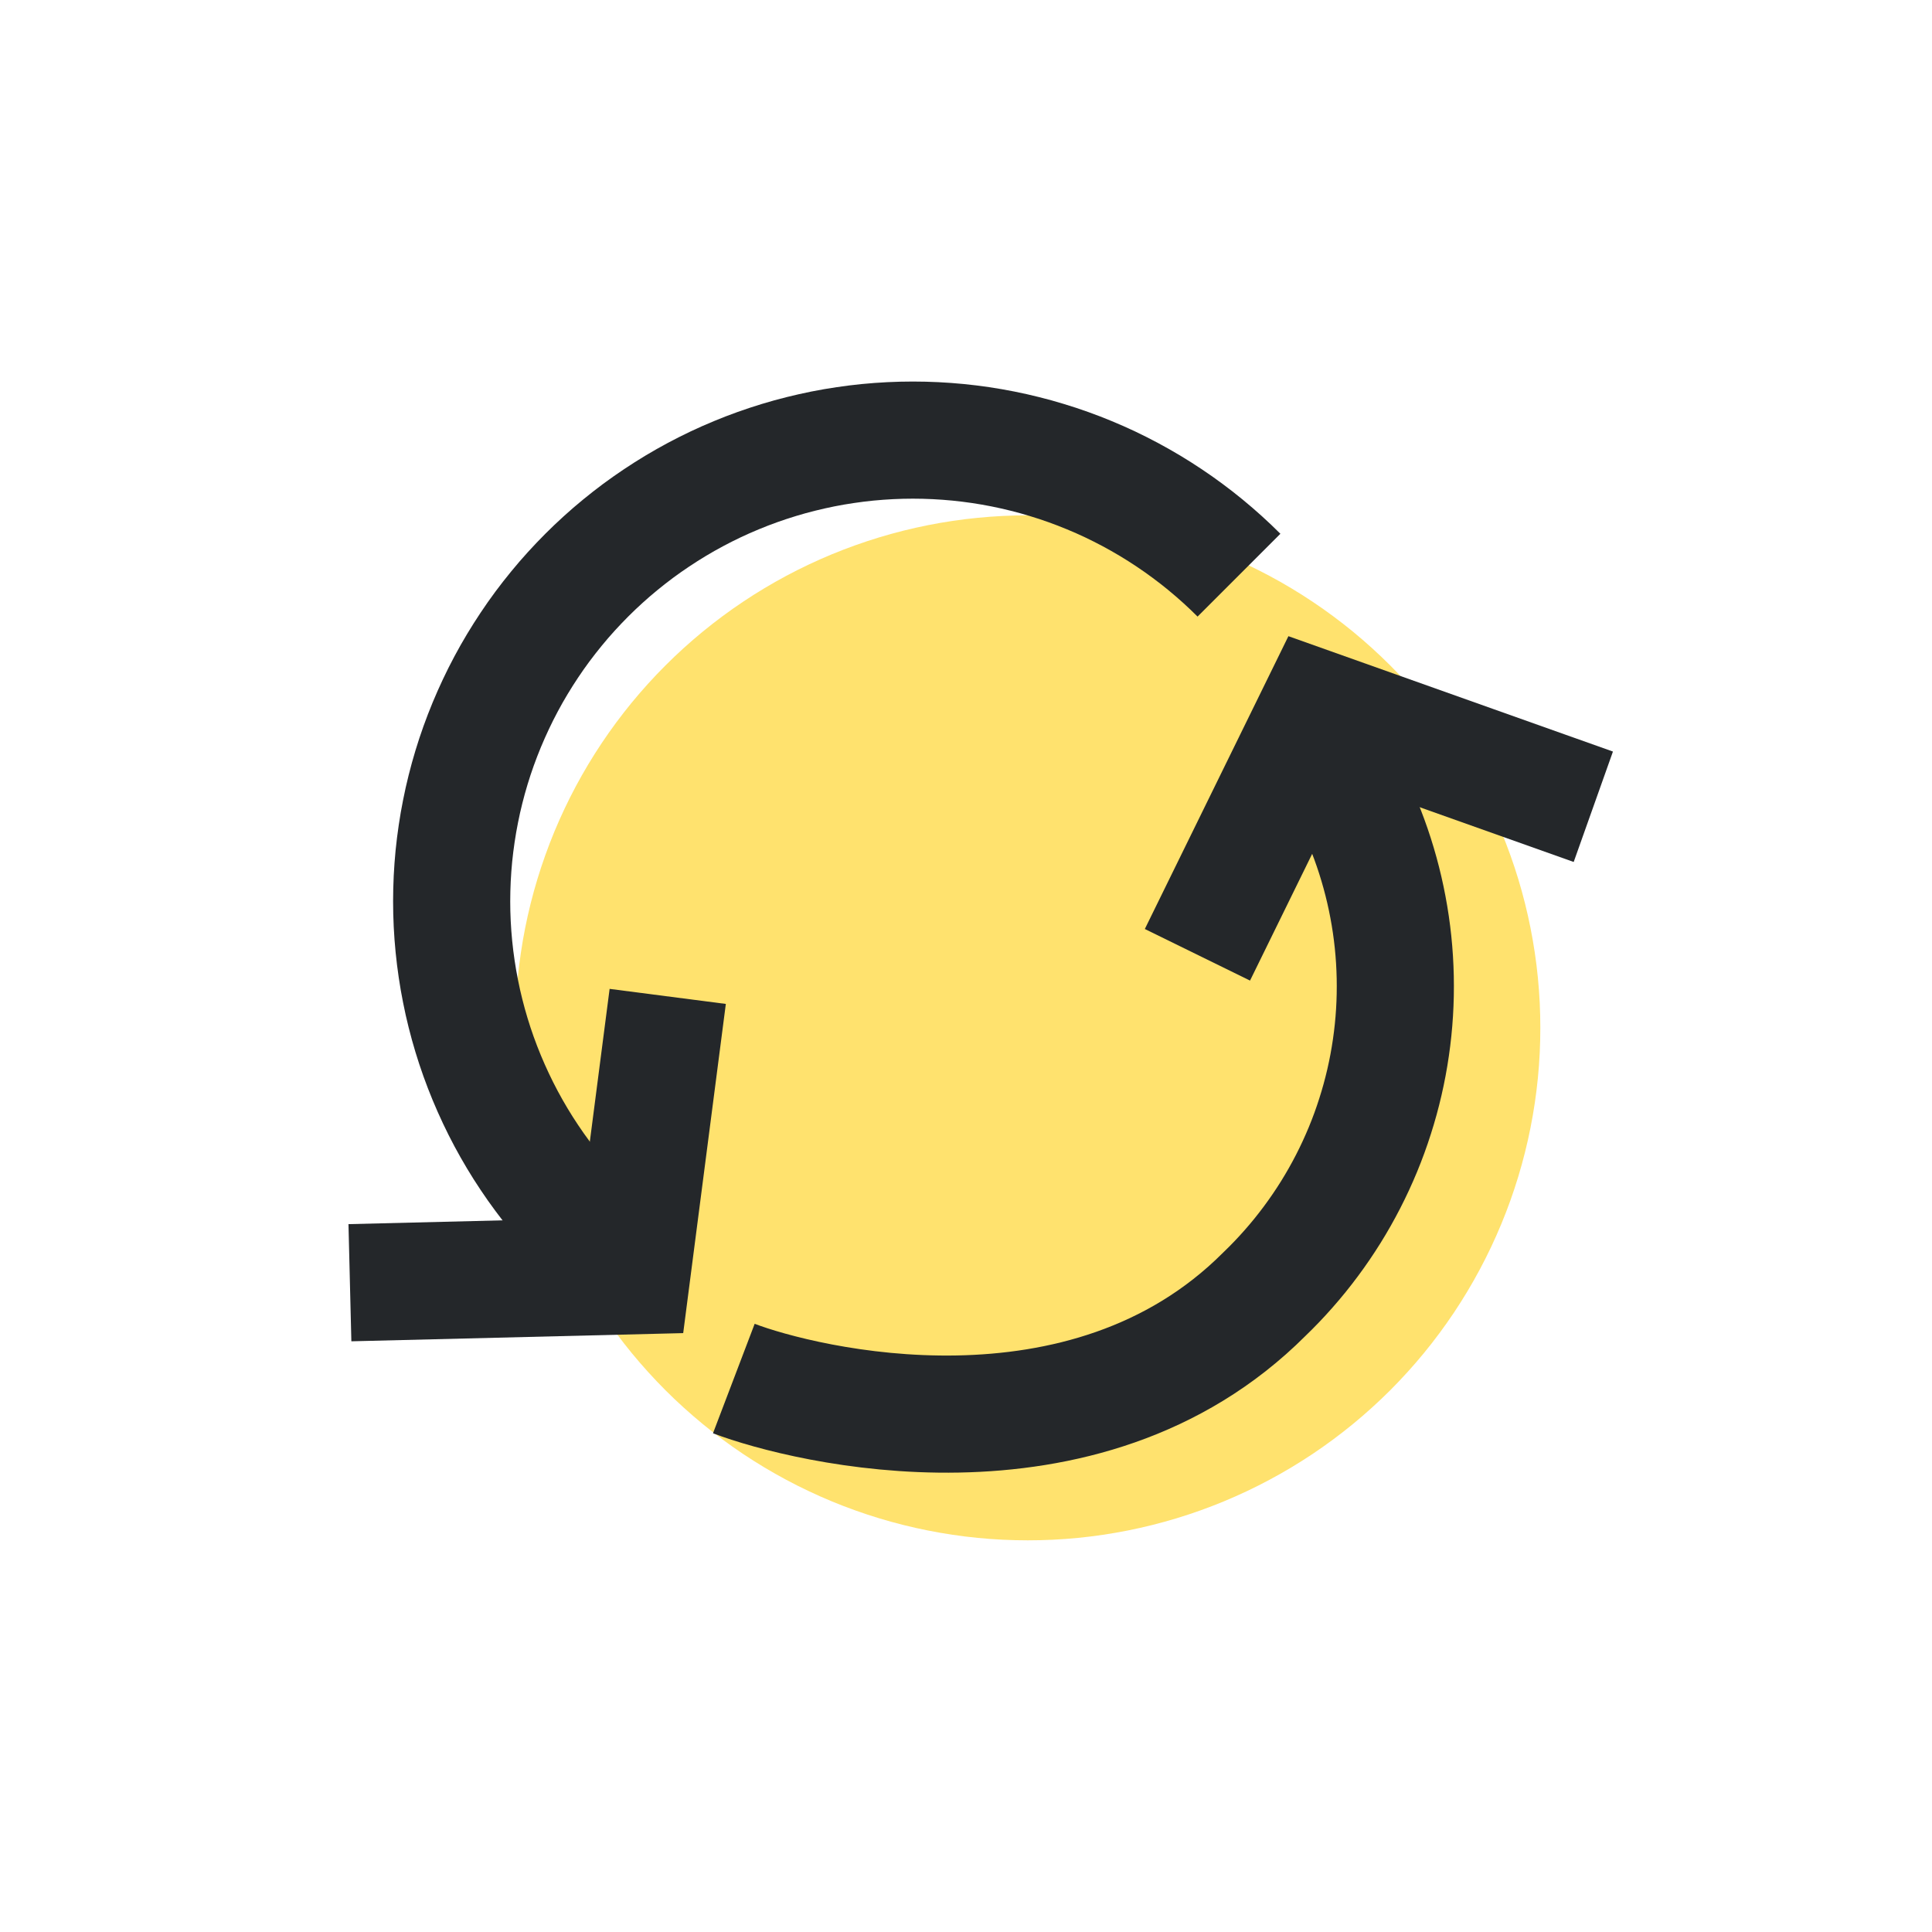 <svg xmlns="http://www.w3.org/2000/svg" xmlns:xlink="http://www.w3.org/1999/xlink" width="500" zoomAndPan="magnify" viewBox="0 0 375 375" height="500" preserveAspectRatio="xMidYMid meet" version="1.0"><defs><clipPath id="2a76575524"><path d="M 37.5 37.5 L 321.715 37.5 L 321.715 321.715 L 37.5 321.715 Z M 37.5 37.5 " clip-rule="nonzero"/></clipPath></defs><path fill="#ffe26e" d="M 298.977 199.504 C 298.977 201.129 298.938 202.758 298.859 204.383 C 298.777 206.008 298.66 207.633 298.5 209.254 C 298.34 210.871 298.141 212.488 297.902 214.098 C 297.66 215.707 297.383 217.312 297.066 218.91 C 296.75 220.504 296.391 222.094 295.996 223.672 C 295.602 225.254 295.168 226.82 294.695 228.379 C 294.223 229.938 293.711 231.48 293.164 233.016 C 292.613 234.547 292.027 236.066 291.406 237.57 C 290.781 239.074 290.121 240.562 289.426 242.035 C 288.73 243.504 288 244.957 287.23 246.395 C 286.465 247.832 285.66 249.246 284.824 250.645 C 283.988 252.039 283.117 253.414 282.215 254.77 C 281.309 256.121 280.371 257.453 279.402 258.758 C 278.434 260.066 277.43 261.352 276.398 262.609 C 275.363 263.867 274.301 265.102 273.207 266.305 C 272.117 267.512 270.992 268.691 269.844 269.844 C 268.691 270.992 267.512 272.117 266.305 273.207 C 265.102 274.301 263.867 275.363 262.609 276.398 C 261.352 277.43 260.066 278.434 258.758 279.402 C 257.453 280.371 256.121 281.309 254.77 282.215 C 253.414 283.117 252.039 283.988 250.645 284.824 C 249.246 285.66 247.832 286.465 246.395 287.23 C 244.957 288 243.504 288.73 242.035 289.426 C 240.562 290.121 239.074 290.781 237.57 291.406 C 236.066 292.027 234.547 292.613 233.016 293.164 C 231.48 293.711 229.938 294.223 228.379 294.695 C 226.82 295.168 225.254 295.602 223.672 295.996 C 222.094 296.391 220.504 296.75 218.91 297.066 C 217.312 297.383 215.707 297.66 214.098 297.902 C 212.488 298.141 210.871 298.34 209.254 298.5 C 207.633 298.66 206.008 298.777 204.383 298.859 C 202.758 298.938 201.129 298.977 199.504 298.977 C 197.875 298.977 196.246 298.938 194.621 298.859 C 192.996 298.777 191.371 298.66 189.754 298.5 C 188.133 298.34 186.516 298.141 184.906 297.902 C 183.297 297.66 181.691 297.383 180.098 297.066 C 178.5 296.75 176.91 296.391 175.332 295.996 C 173.754 295.602 172.184 295.168 170.625 294.695 C 169.07 294.223 167.523 293.711 165.992 293.164 C 164.457 292.613 162.938 292.027 161.434 291.406 C 159.93 290.781 158.441 290.121 156.973 289.426 C 155.5 288.73 154.047 288 152.609 287.23 C 151.176 286.465 149.758 285.66 148.363 284.824 C 146.965 283.988 145.59 283.117 144.238 282.215 C 142.883 281.309 141.555 280.371 140.246 279.402 C 138.938 278.434 137.656 277.43 136.395 276.398 C 135.137 275.363 133.906 274.301 132.699 273.207 C 131.492 272.117 130.312 270.992 129.164 269.844 C 128.012 268.691 126.891 267.512 125.797 266.305 C 124.703 265.102 123.641 263.867 122.605 262.609 C 121.574 261.352 120.574 260.066 119.602 258.758 C 118.633 257.453 117.695 256.121 116.793 254.77 C 115.887 253.414 115.016 252.039 114.18 250.645 C 113.344 249.246 112.539 247.832 111.773 246.395 C 111.004 244.957 110.273 243.504 109.578 242.035 C 108.883 240.562 108.223 239.074 107.598 237.57 C 106.977 236.066 106.391 234.547 105.844 233.016 C 105.293 231.48 104.785 229.938 104.312 228.379 C 103.84 226.82 103.402 225.254 103.008 223.672 C 102.613 222.094 102.258 220.504 101.938 218.91 C 101.621 217.312 101.344 215.707 101.105 214.098 C 100.863 212.488 100.664 210.871 100.508 209.254 C 100.348 207.633 100.227 206.008 100.148 204.383 C 100.066 202.758 100.027 201.129 100.027 199.504 C 100.027 197.875 100.066 196.246 100.148 194.621 C 100.227 192.996 100.348 191.371 100.508 189.754 C 100.664 188.133 100.863 186.516 101.105 184.906 C 101.344 183.297 101.621 181.691 101.938 180.098 C 102.258 178.5 102.613 176.91 103.008 175.332 C 103.402 173.754 103.84 172.184 104.312 170.625 C 104.785 169.07 105.293 167.523 105.844 165.992 C 106.391 164.457 106.977 162.938 107.598 161.434 C 108.223 159.93 108.883 158.441 109.578 156.973 C 110.273 155.5 111.004 154.047 111.773 152.609 C 112.539 151.176 113.344 149.758 114.18 148.363 C 115.016 146.965 115.887 145.59 116.793 144.238 C 117.695 142.883 118.633 141.555 119.602 140.246 C 120.574 138.938 121.574 137.656 122.605 136.395 C 123.641 135.137 124.703 133.906 125.797 132.699 C 126.891 131.492 128.012 130.312 129.164 129.164 C 130.312 128.012 131.492 126.891 132.699 125.797 C 133.906 124.703 135.137 123.641 136.395 122.605 C 137.656 121.574 138.938 120.574 140.246 119.602 C 141.555 118.633 142.883 117.695 144.238 116.793 C 145.59 115.887 146.965 115.016 148.363 114.18 C 149.758 113.344 151.176 112.539 152.609 111.773 C 154.047 111.004 155.5 110.273 156.973 109.578 C 158.441 108.883 159.93 108.223 161.434 107.598 C 162.938 106.977 164.457 106.391 165.992 105.844 C 167.523 105.293 169.07 104.785 170.625 104.312 C 172.184 103.84 173.754 103.402 175.332 103.008 C 176.91 102.613 178.5 102.258 180.098 101.938 C 181.691 101.621 183.297 101.344 184.906 101.105 C 186.516 100.863 188.133 100.664 189.754 100.508 C 191.371 100.348 192.996 100.227 194.621 100.148 C 196.246 100.066 197.875 100.027 199.504 100.027 C 201.129 100.027 202.758 100.066 204.383 100.148 C 206.008 100.227 207.633 100.348 209.254 100.508 C 210.871 100.664 212.488 100.863 214.098 101.105 C 215.707 101.344 217.312 101.621 218.91 101.938 C 220.504 102.258 222.094 102.613 223.672 103.008 C 225.254 103.402 226.82 103.84 228.379 104.312 C 229.938 104.785 231.48 105.293 233.016 105.844 C 234.547 106.391 236.066 106.977 237.57 107.598 C 239.074 108.223 240.562 108.883 242.035 109.578 C 243.504 110.273 244.957 111.004 246.395 111.773 C 247.832 112.539 249.246 113.344 250.645 114.18 C 252.039 115.016 253.414 115.887 254.77 116.793 C 256.121 117.695 257.453 118.633 258.758 119.602 C 260.066 120.574 261.352 121.574 262.609 122.605 C 263.867 123.641 265.102 124.703 266.305 125.797 C 267.512 126.891 268.691 128.012 269.844 129.164 C 270.992 130.312 272.117 131.492 273.207 132.699 C 274.301 133.906 275.363 135.137 276.398 136.395 C 277.43 137.656 278.434 138.938 279.402 140.246 C 280.371 141.555 281.309 142.883 282.215 144.238 C 283.117 145.59 283.988 146.965 284.824 148.363 C 285.66 149.758 286.465 151.176 287.23 152.609 C 288 154.047 288.73 155.5 289.426 156.973 C 290.121 158.441 290.781 159.93 291.406 161.434 C 292.027 162.938 292.613 164.457 293.164 165.992 C 293.711 167.523 294.223 169.07 294.695 170.625 C 295.168 172.184 295.602 173.754 295.996 175.332 C 296.391 176.91 296.75 178.5 297.066 180.098 C 297.383 181.691 297.66 183.297 297.902 184.906 C 298.141 186.516 298.34 188.133 298.5 189.754 C 298.66 191.371 298.777 192.996 298.859 194.621 C 298.938 196.246 298.977 197.875 298.977 199.504 Z M 298.977 199.504 " fill-opacity="1" fill-rule="nonzero"/><g clip-path="url(#2a76575524)"><path stroke-linecap="butt" transform="matrix(4.019, 4.019, -4.019, 4.019, 182.091, 61.323)" fill="none" stroke-linejoin="miter" d="M 20.726 30.593 C 23.076 29.539 31.5 24.448 31.5 15.75 C 31.508 15.348 31.499 14.946 31.473 14.545 C 31.448 14.144 31.406 13.744 31.347 13.346 C 31.289 12.949 31.214 12.554 31.123 12.162 C 31.032 11.77 30.925 11.384 30.802 11.001 C 30.679 10.618 30.54 10.241 30.386 9.869 C 30.232 9.498 30.063 9.134 29.878 8.777 C 29.694 8.419 29.495 8.07 29.282 7.729 C 29.069 7.388 28.842 7.056 28.601 6.734 C 28.361 6.412 28.108 6.101 27.841 5.799 C 27.575 5.498 27.296 5.208 27.006 4.93 C 26.716 4.652 26.415 4.386 26.103 4.133 C 25.79 3.879 25.468 3.639 25.136 3.413 C 24.804 3.186 24.463 2.973 24.114 2.775 C 23.764 2.576 23.407 2.392 23.042 2.223 C 22.677 2.054 22.306 1.9 21.928 1.762 C 21.551 1.624 21.169 1.501 20.781 1.394 " stroke="#24272a" stroke-width="4" stroke-opacity="1" stroke-miterlimit="10"/><path stroke-linecap="butt" transform="matrix(-5.309, -2.035, 2.035, -5.309, 288.877, 208.012)" fill="none" stroke-linejoin="miter" d="M 10.7 0.172 L 9.861 9.484 L -0.111 9.728 " stroke="#24272a" stroke-width="4" stroke-opacity="1" stroke-miterlimit="10"/><path stroke-linecap="butt" transform="matrix(-4.019, -4.019, 4.019, -4.019, 177.186, 301.541)" fill="none" stroke-linejoin="miter" d="M 15.75 31.5 C 16.007 31.5 16.265 31.494 16.523 31.481 C 16.78 31.468 17.038 31.449 17.294 31.424 C 17.551 31.399 17.806 31.367 18.061 31.329 C 18.316 31.292 18.57 31.248 18.822 31.197 C 19.076 31.147 19.327 31.09 19.577 31.028 C 19.827 30.965 20.076 30.896 20.322 30.822 C 20.569 30.747 20.813 30.666 21.056 30.58 C 21.299 30.493 21.539 30.4 21.777 30.301 C 22.015 30.203 22.251 30.098 22.484 29.988 C 22.717 29.878 22.947 29.762 23.174 29.64 C 23.402 29.519 23.626 29.392 23.847 29.259 C 24.068 29.127 24.286 28.989 24.5 28.846 C 24.715 28.703 24.925 28.554 25.132 28.401 C 25.34 28.247 25.543 28.088 25.742 27.925 C 25.941 27.761 26.136 27.593 26.327 27.42 C 26.518 27.247 26.705 27.069 26.887 26.887 C 27.069 26.705 27.247 26.518 27.42 26.327 C 27.593 26.136 27.761 25.941 27.925 25.742 C 28.088 25.543 28.247 25.339 28.4 25.132 C 28.554 24.925 28.703 24.715 28.846 24.5 C 28.989 24.285 29.126 24.068 29.259 23.847 C 29.392 23.626 29.519 23.402 29.64 23.175 C 29.761 22.947 29.878 22.717 29.988 22.484 C 30.098 22.251 30.203 22.015 30.301 21.777 C 30.4 21.539 30.493 21.299 30.58 21.056 C 30.666 20.813 30.747 20.569 30.822 20.322 C 30.897 20.075 30.965 19.827 31.028 19.577 C 31.09 19.327 31.147 19.075 31.197 18.822 C 31.247 18.57 31.292 18.316 31.33 18.061 C 31.367 17.806 31.399 17.551 31.424 17.294 C 31.45 17.037 31.469 16.78 31.481 16.523 C 31.494 16.265 31.5 16.008 31.5 15.75 C 31.5 15.492 31.493 15.235 31.481 14.977 C 31.469 14.72 31.45 14.463 31.424 14.206 C 31.399 13.95 31.367 13.694 31.33 13.439 C 31.292 13.184 31.248 12.93 31.197 12.677 C 31.147 12.425 31.09 12.173 31.028 11.923 C 30.966 11.673 30.897 11.425 30.822 11.178 C 30.747 10.931 30.666 10.686 30.579 10.444 C 30.492 10.201 30.399 9.961 30.301 9.723 C 30.202 9.485 30.098 9.249 29.988 9.016 C 29.878 8.783 29.762 8.553 29.64 8.325 C 29.518 8.098 29.392 7.874 29.259 7.653 C 29.127 7.432 28.989 7.214 28.845 7 C 28.702 6.785 28.554 6.575 28.4 6.368 C 28.247 6.161 28.088 5.958 27.925 5.758 C 27.761 5.559 27.593 5.364 27.42 5.173 C 27.247 4.982 27.069 4.796 26.887 4.613 C 26.705 4.431 26.518 4.253 26.327 4.08 C 26.136 3.907 25.941 3.739 25.741 3.575 C 25.542 3.412 25.339 3.253 25.132 3.1 C 24.925 2.946 24.715 2.798 24.5 2.655 C 24.286 2.511 24.068 2.373 23.847 2.241 C 23.626 2.108 23.402 1.982 23.175 1.86 C 22.947 1.738 22.717 1.622 22.484 1.512 C 22.251 1.402 22.015 1.298 21.777 1.199 C 21.539 1.101 21.299 1.008 21.056 0.921 C 20.814 0.834 20.569 0.753 20.322 0.678 C 20.075 0.604 19.827 0.534 19.577 0.472 C 19.327 0.409 19.076 0.353 18.823 0.303 C 18.57 0.252 18.316 0.208 18.061 0.171 C 17.806 0.133 17.55 0.101 17.294 0.076 C 17.037 0.051 16.78 0.032 16.522 0.019 C 16.265 0.006 16.008 -0 15.75 -0 " stroke="#24272a" stroke-width="4" stroke-opacity="1" stroke-miterlimit="10"/><path stroke-linecap="butt" transform="matrix(5.679, 0.296, -0.296, 5.679, 70.975, 190.345)" fill="none" stroke-linejoin="miter" d="M 10.324 0 L 9.587 9.587 L -0 10.324 " stroke="#24272a" stroke-width="4" stroke-opacity="1" stroke-miterlimit="10"/></g></svg>
